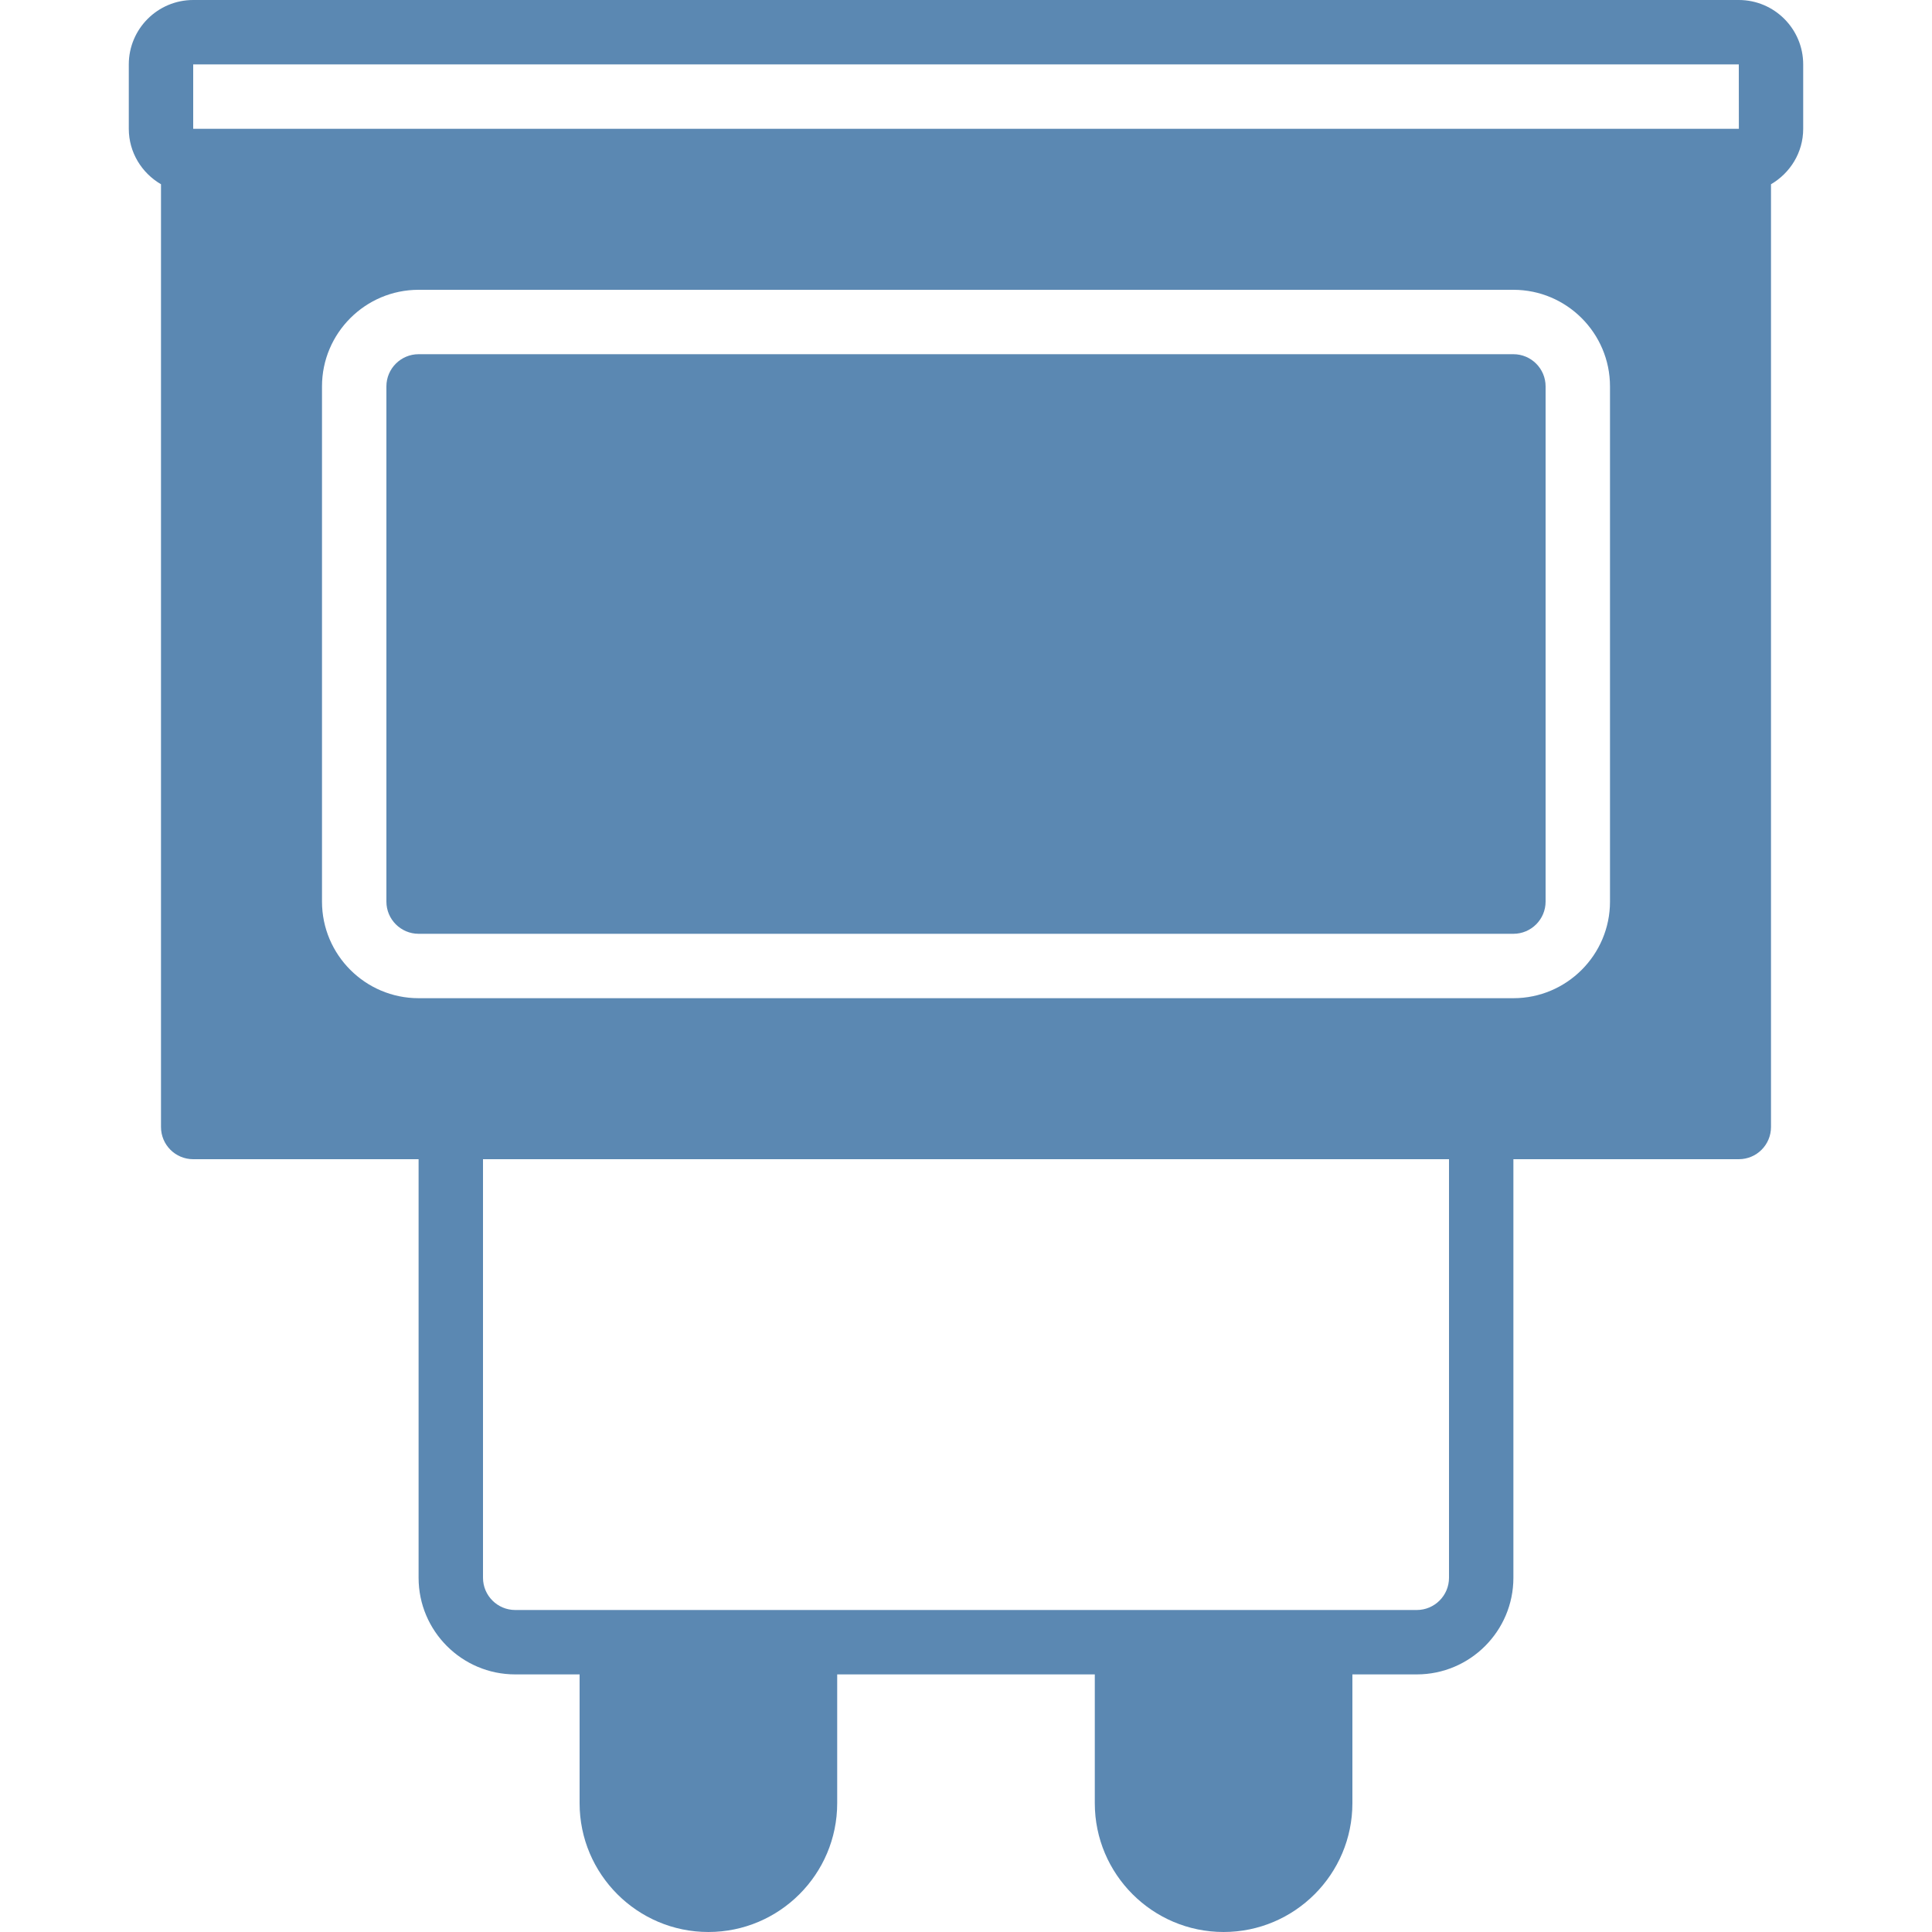 <!DOCTYPE svg PUBLIC "-//W3C//DTD SVG 1.1//EN" "http://www.w3.org/Graphics/SVG/1.1/DTD/svg11.dtd">
<!-- Uploaded to: SVG Repo, www.svgrepo.com, Transformed by: SVG Repo Mixer Tools -->
<svg fill="#5B88B2" height="800px" width="800px" version="1.1" id="Layer_1" xmlns="http://www.w3.org/2000/svg" xmlns:xlink="http://www.w3.org/1999/xlink" viewBox="0 0 512 512" xml:space="preserve">
<g id="SVGRepo_bgCarrier" stroke-width="0"/>
<g id="SVGRepo_tracerCarrier" stroke-linecap="round" stroke-linejoin="round"/>
<g id="SVGRepo_iconCarrier"> <g> <g> <g> <path d="M460.8,0H51.2c-9.412,0-17.067,7.654-17.067,17.067v17.067c0,6.289,3.456,11.733,8.533,14.694v249.839 c0,4.719,3.823,8.533,8.533,8.533h59.733v110.933c0,14.114,11.486,25.6,25.6,25.6H153.6v34.133 c0,18.825,15.309,34.133,34.133,34.133s34.133-15.309,34.133-34.133v-34.133h68.267v34.133c0,18.825,15.309,34.133,34.133,34.133 s34.133-15.309,34.133-34.133v-34.133h17.067c14.114,0,25.6-11.486,25.6-25.6V307.2H460.8c4.719,0,8.533-3.814,8.533-8.533 V48.828c5.077-2.961,8.533-8.405,8.533-14.694V17.067C477.867,7.654,470.212,0,460.8,0z M384,418.133 c0,4.71-3.831,8.533-8.533,8.533h-25.6h-51.2h-85.333h-51.2h-25.6c-4.702,0-8.533-3.823-8.533-8.533V307.2h256V418.133z M426.667,238.933c0,14.114-11.486,25.6-25.6,25.6H110.933c-14.114,0-25.6-11.486-25.6-25.6V102.4 c0-14.114,11.486-25.6,25.6-25.6h290.133c14.114,0,25.6,11.486,25.6,25.6V238.933z M460.8,34.133H51.2V17.067h409.6l0.017,17.067 H460.8z"/> <path d="M401.067,93.867H110.933c-4.702,0-8.533,3.823-8.533,8.533v136.533c0,4.71,3.831,8.533,8.533,8.533h290.133 c4.71,0,8.533-3.823,8.533-8.533V102.4C409.6,97.69,405.777,93.867,401.067,93.867z"/> </g> </g> </g> </g>
</svg>